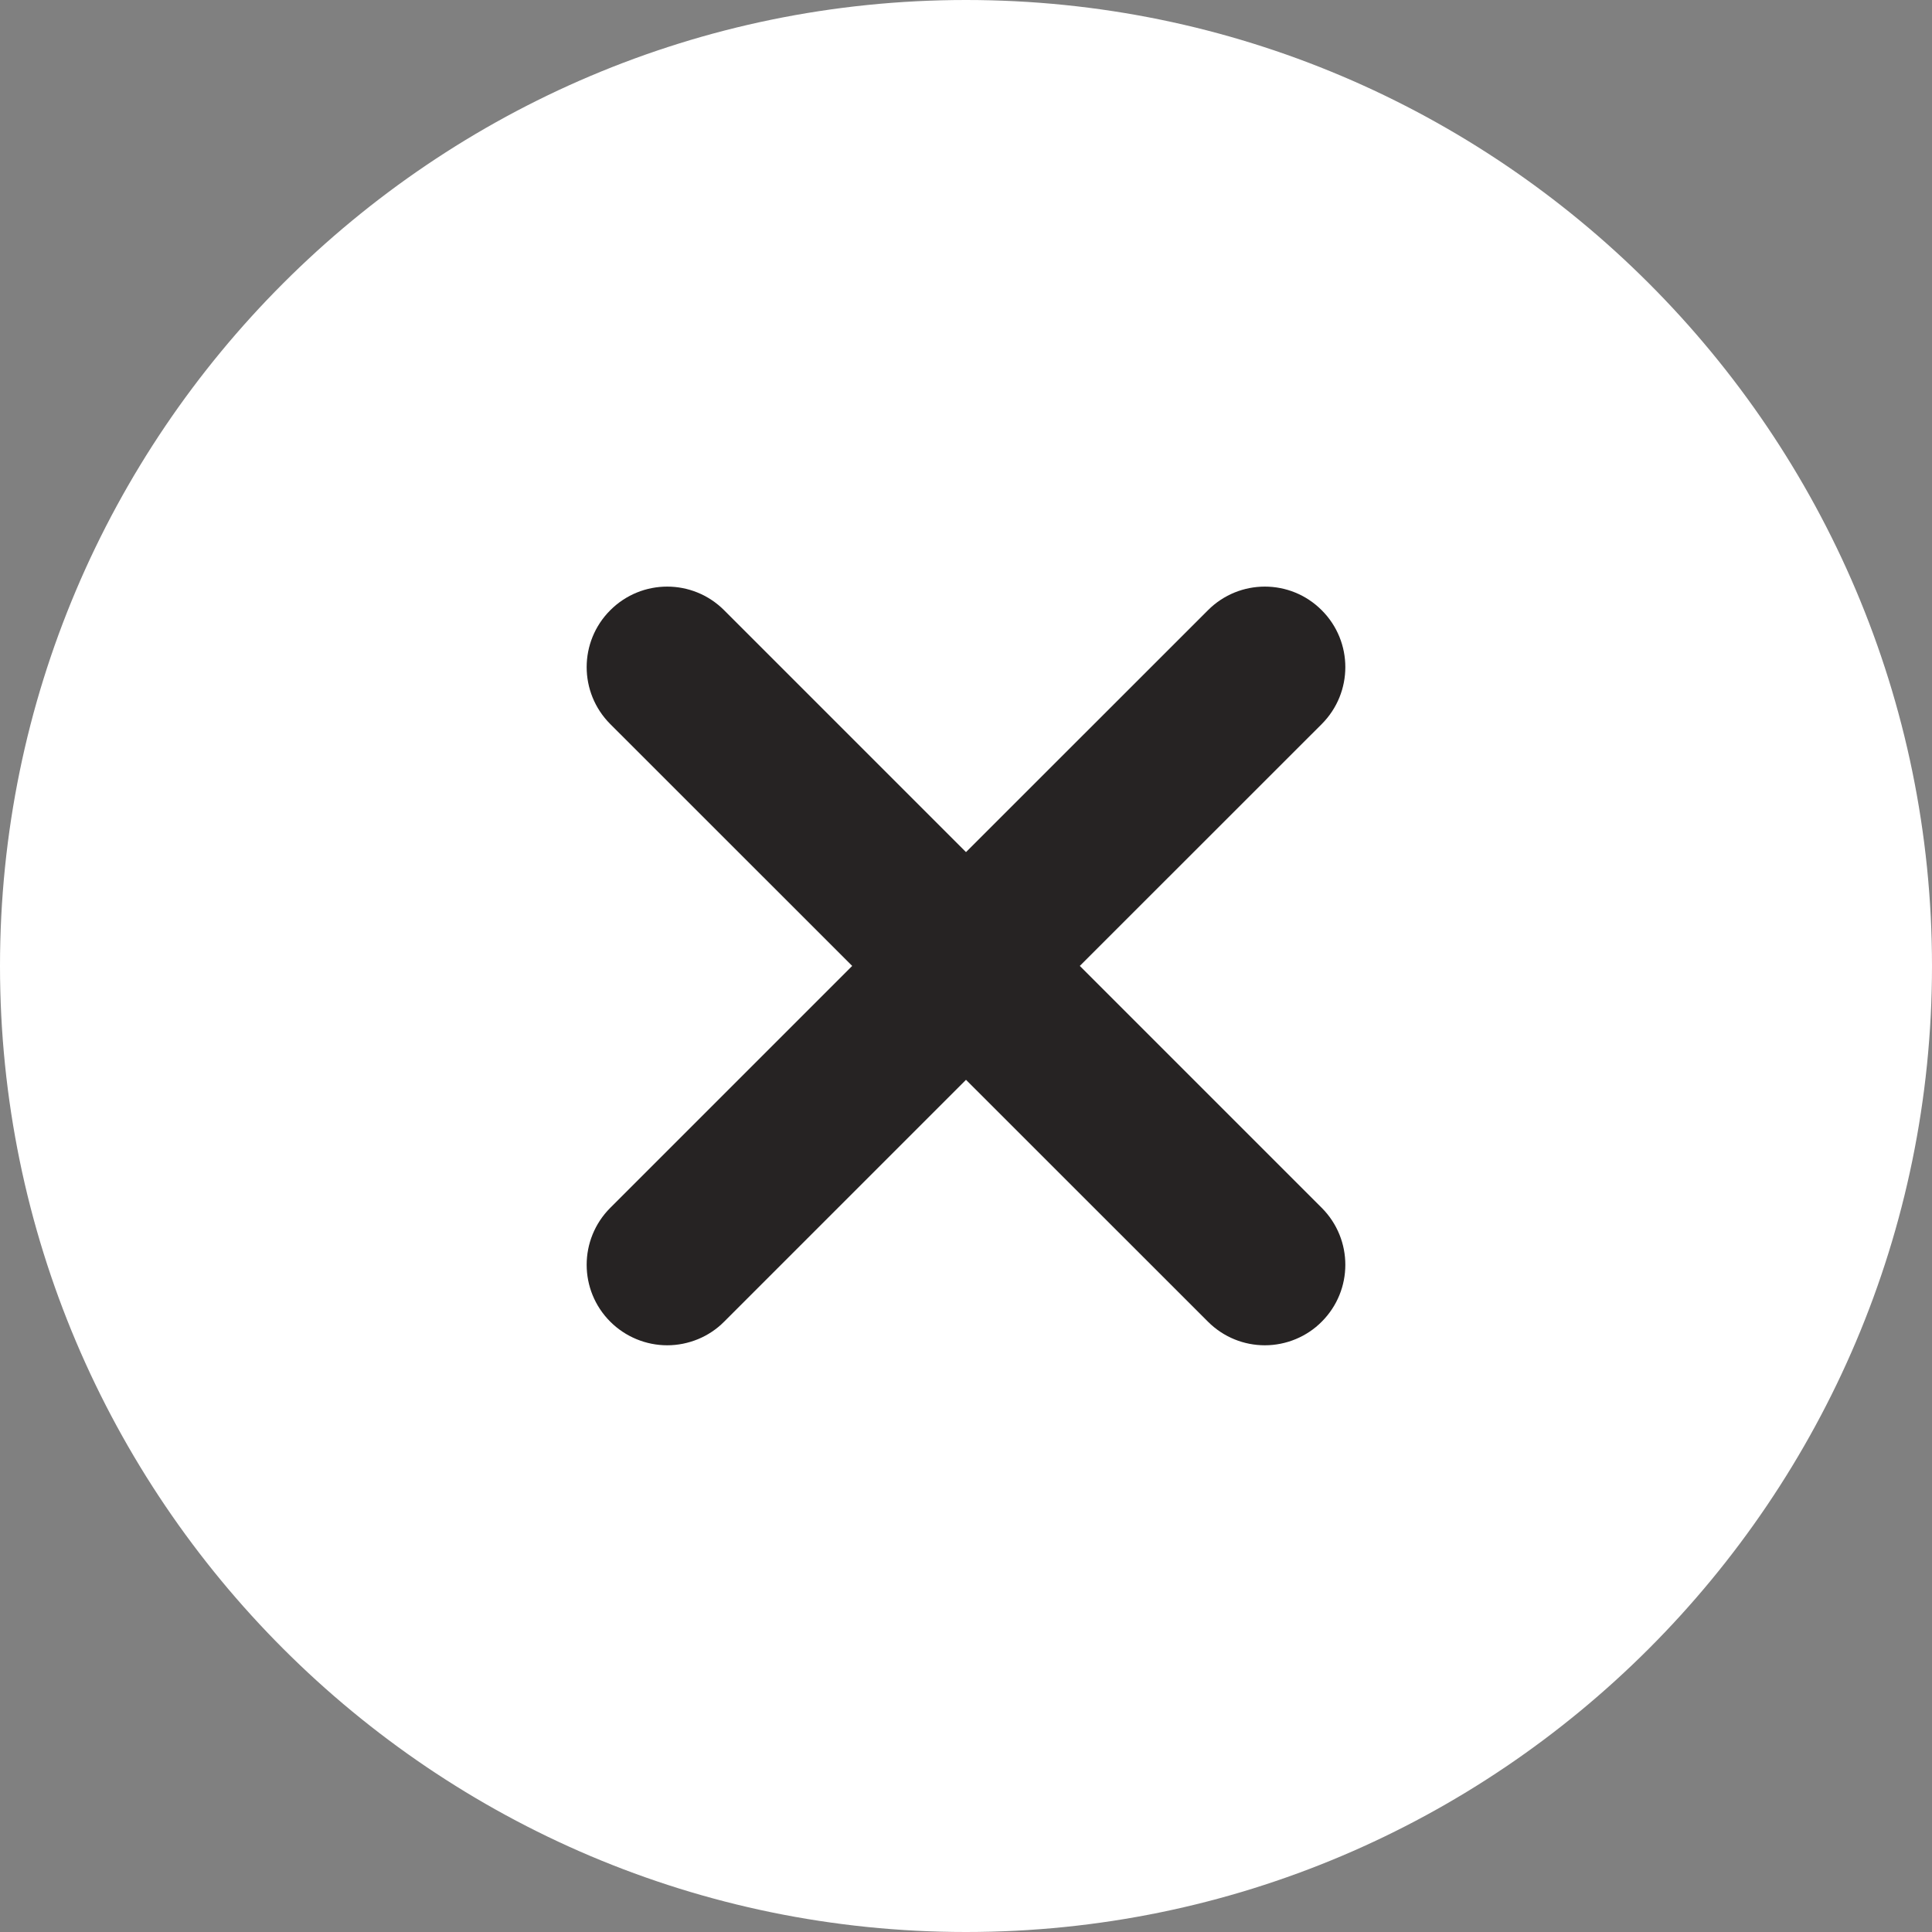 <svg width="22" height="22" viewBox="0 0 22 22" fill="none" xmlns="http://www.w3.org/2000/svg">
<rect x="0" y="0" width="22" height="22" fill="#808080" stroke="none"/>
<path d="M11 0C4.934 0 0 4.934 0 11C0 17.066 4.934 22 11 22C17.066 22 22 17.066 22 11C22 4.934 17.066 0 11 0Z" fill="white"/>
<path d="M15.051 13.754C15.409 14.113 15.409 14.692 15.051 15.05C14.966 15.136 14.865 15.203 14.754 15.249C14.643 15.295 14.523 15.319 14.403 15.319C14.168 15.319 13.934 15.229 13.755 15.05L11 12.296L8.246 15.05C8.161 15.136 8.06 15.203 7.949 15.249C7.837 15.295 7.718 15.319 7.598 15.319C7.477 15.319 7.358 15.295 7.247 15.249C7.136 15.203 7.035 15.136 6.949 15.05C6.591 14.692 6.591 14.113 6.949 13.754L9.704 10.999L6.949 8.245C6.591 7.886 6.591 7.307 6.949 6.949C7.308 6.59 7.887 6.59 8.246 6.949L11 9.703L13.755 6.949C14.113 6.59 14.693 6.59 15.051 6.949C15.409 7.307 15.409 7.886 15.051 8.245L12.296 10.999L15.051 13.754Z" fill="#262323"/>
</svg>
